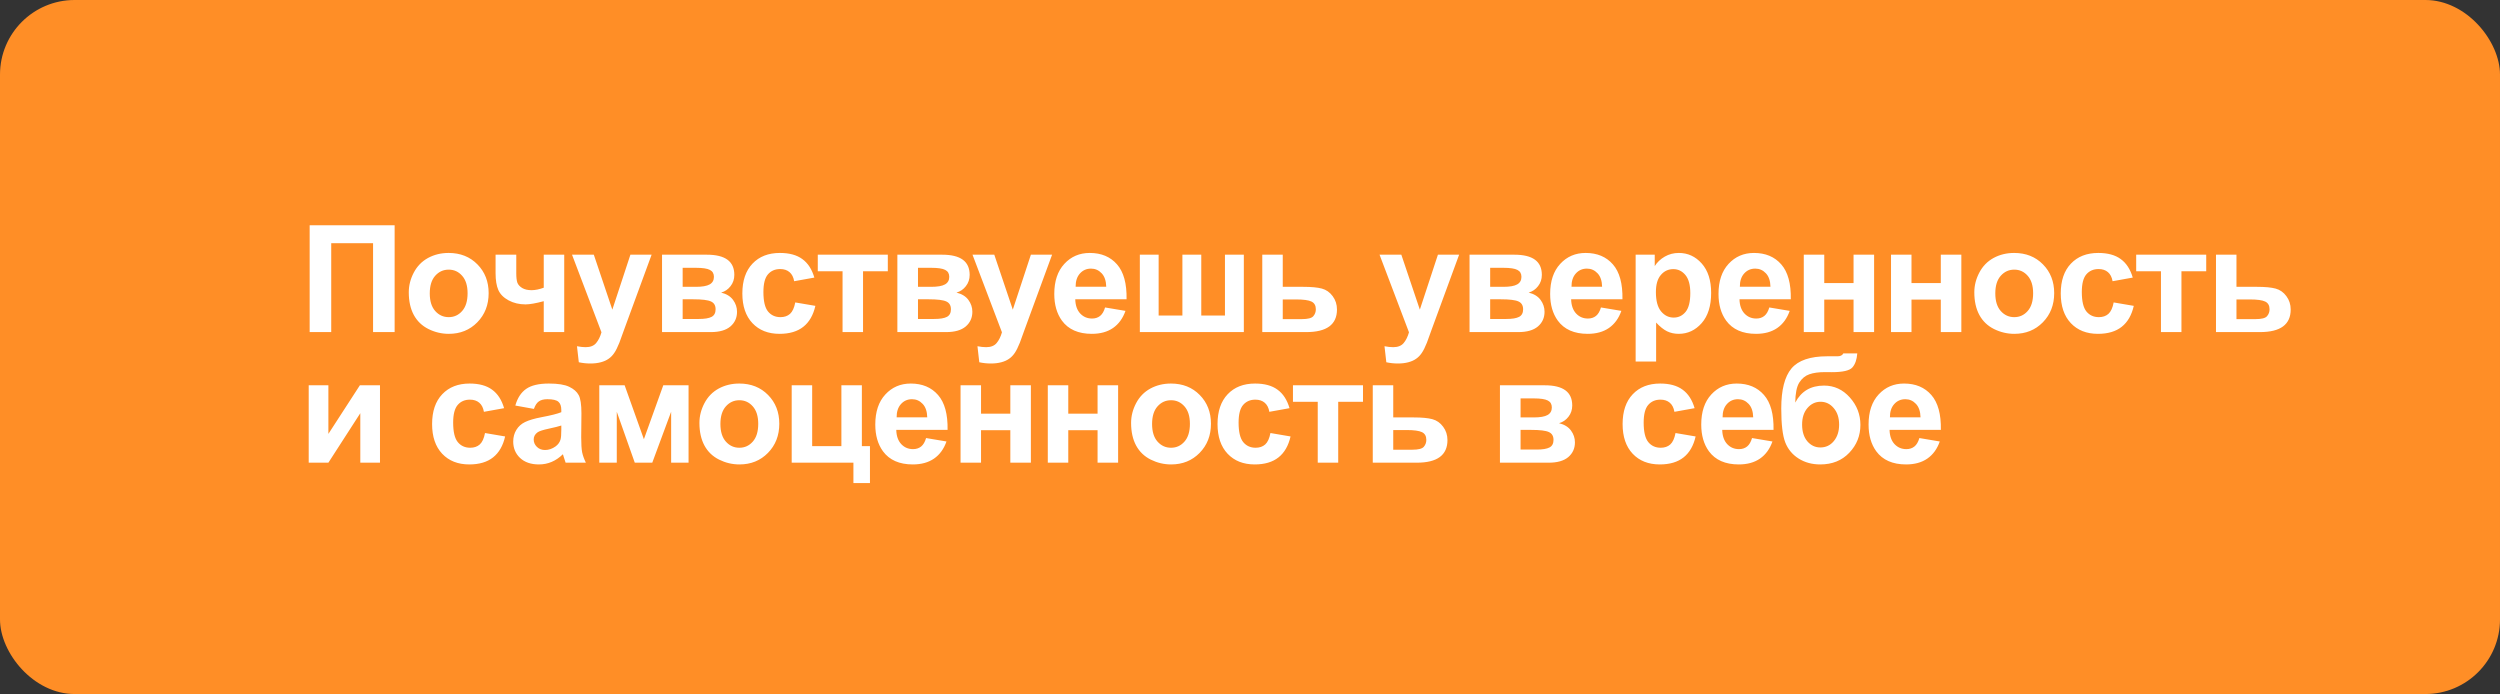 <?xml version="1.0" encoding="UTF-8"?> <svg xmlns="http://www.w3.org/2000/svg" width="670" height="186" viewBox="0 0 670 186" fill="none"><rect x="0" y="0" width="670" height="186" fill="#333333" stroke="none"/> <rect width="670" height="186" rx="20" fill="#FF8E26"></rect> <path d="M82.988 60.367H105.762V89H99.981V65.172H88.769V89H82.988V60.367ZM109.552 78.336C109.552 76.513 110.001 74.749 110.899 73.043C111.798 71.337 113.067 70.035 114.708 69.137C116.361 68.238 118.204 67.789 120.235 67.789C123.373 67.789 125.945 68.811 127.95 70.856C129.955 72.887 130.958 75.458 130.958 78.57C130.958 81.708 129.942 84.312 127.911 86.383C125.893 88.44 123.347 89.469 120.274 89.469C118.373 89.469 116.557 89.039 114.825 88.18C113.106 87.32 111.798 86.064 110.899 84.41C110.001 82.743 109.552 80.719 109.552 78.336ZM115.177 78.629C115.177 80.686 115.665 82.262 116.641 83.356C117.618 84.449 118.822 84.996 120.255 84.996C121.687 84.996 122.885 84.449 123.848 83.356C124.825 82.262 125.313 80.673 125.313 78.59C125.313 76.559 124.825 74.996 123.848 73.902C122.885 72.809 121.687 72.262 120.255 72.262C118.822 72.262 117.618 72.809 116.641 73.902C115.665 74.996 115.177 76.572 115.177 78.629ZM132.814 68.258H138.361V73.219C138.361 74.352 138.459 75.198 138.654 75.758C138.862 76.305 139.292 76.78 139.943 77.184C140.607 77.574 141.44 77.769 142.443 77.769C143.42 77.769 144.513 77.548 145.724 77.106V68.258H151.213V89H145.724V80.719C143.589 81.292 141.961 81.578 140.841 81.578C139.162 81.578 137.651 81.22 136.31 80.504C134.969 79.775 134.051 78.85 133.556 77.731C133.061 76.598 132.814 75.094 132.814 73.219V68.258ZM153.303 68.258H159.143L164.104 82.984L168.948 68.258H174.631L167.307 88.219L165.998 91.832C165.517 93.043 165.054 93.967 164.612 94.606C164.182 95.243 163.681 95.758 163.108 96.148C162.548 96.552 161.851 96.865 161.018 97.086C160.198 97.307 159.267 97.418 158.225 97.418C157.17 97.418 156.135 97.307 155.12 97.086L154.631 92.789C155.491 92.958 156.265 93.043 156.955 93.043C158.232 93.043 159.176 92.665 159.787 91.91C160.399 91.168 160.868 90.217 161.194 89.059L153.303 68.258ZM177.425 68.258H189.437C191.898 68.258 193.74 68.707 194.964 69.606C196.188 70.504 196.8 71.858 196.8 73.668C196.8 74.827 196.461 75.836 195.784 76.695C195.12 77.555 194.28 78.128 193.265 78.414C194.697 78.766 195.765 79.423 196.468 80.387C197.171 81.35 197.523 82.405 197.523 83.551C197.523 85.165 196.93 86.481 195.745 87.496C194.56 88.499 192.809 89 190.491 89H177.425V68.258ZM182.952 76.871H186.488C188.193 76.871 189.424 76.656 190.179 76.227C190.947 75.797 191.331 75.12 191.331 74.195C191.331 73.323 190.973 72.704 190.257 72.34C189.554 71.962 188.297 71.773 186.488 71.773H182.952V76.871ZM182.952 85.484H187.288C188.851 85.484 189.99 85.296 190.706 84.918C191.422 84.54 191.78 83.863 191.78 82.887C191.78 81.871 191.37 81.174 190.55 80.797C189.73 80.406 188.135 80.211 185.765 80.211H182.952V85.484ZM218.246 74.391L212.836 75.367C212.654 74.287 212.237 73.473 211.586 72.926C210.948 72.379 210.115 72.106 209.086 72.106C207.719 72.106 206.625 72.581 205.805 73.531C204.997 74.469 204.594 76.044 204.594 78.258C204.594 80.719 205.004 82.457 205.824 83.473C206.658 84.488 207.771 84.996 209.164 84.996C210.206 84.996 211.059 84.703 211.723 84.117C212.387 83.518 212.855 82.496 213.129 81.051L218.52 81.969C217.96 84.443 216.885 86.311 215.297 87.574C213.708 88.837 211.579 89.469 208.91 89.469C205.876 89.469 203.454 88.512 201.645 86.598C199.848 84.684 198.949 82.034 198.949 78.648C198.949 75.224 199.854 72.561 201.664 70.66C203.474 68.746 205.922 67.789 209.008 67.789C211.534 67.789 213.539 68.336 215.023 69.43C216.521 70.51 217.595 72.164 218.246 74.391ZM219.165 68.258H237.934V72.691H231.294V89H225.805V72.691H219.165V68.258ZM240.494 68.258H252.505C254.966 68.258 256.809 68.707 258.033 69.606C259.257 70.504 259.869 71.858 259.869 73.668C259.869 74.827 259.53 75.836 258.853 76.695C258.189 77.555 257.349 78.128 256.334 78.414C257.766 78.766 258.834 79.423 259.537 80.387C260.24 81.35 260.591 82.405 260.591 83.551C260.591 85.165 259.999 86.481 258.814 87.496C257.629 88.499 255.878 89 253.56 89H240.494V68.258ZM246.021 76.871H249.556C251.262 76.871 252.492 76.656 253.248 76.227C254.016 75.797 254.4 75.12 254.4 74.195C254.4 73.323 254.042 72.704 253.326 72.34C252.623 71.962 251.366 71.773 249.556 71.773H246.021V76.871ZM246.021 85.484H250.357C251.92 85.484 253.059 85.296 253.775 84.918C254.491 84.54 254.849 83.863 254.849 82.887C254.849 81.871 254.439 81.174 253.619 80.797C252.798 80.406 251.203 80.211 248.834 80.211H246.021V85.484ZM260.631 68.258H266.471L271.432 82.984L276.276 68.258H281.959L274.635 88.219L273.327 91.832C272.845 93.043 272.383 93.967 271.94 94.606C271.51 95.243 271.009 95.758 270.436 96.148C269.876 96.552 269.179 96.865 268.346 97.086C267.526 97.307 266.595 97.418 265.553 97.418C264.498 97.418 263.463 97.307 262.448 97.086L261.959 92.789C262.819 92.958 263.593 93.043 264.284 93.043C265.56 93.043 266.504 92.665 267.116 91.91C267.728 91.168 268.196 90.217 268.522 89.059L260.631 68.258ZM296.159 82.398L301.628 83.316C300.925 85.322 299.812 86.852 298.288 87.906C296.778 88.948 294.883 89.469 292.605 89.469C288.998 89.469 286.329 88.29 284.597 85.934C283.23 84.046 282.546 81.663 282.546 78.785C282.546 75.348 283.445 72.659 285.241 70.719C287.038 68.766 289.31 67.789 292.058 67.789C295.144 67.789 297.579 68.811 299.363 70.856C301.146 72.887 301.999 76.005 301.921 80.211H288.171C288.21 81.838 288.653 83.108 289.499 84.019C290.346 84.918 291.4 85.367 292.663 85.367C293.523 85.367 294.245 85.133 294.831 84.664C295.417 84.195 295.86 83.44 296.159 82.398ZM296.472 76.852C296.433 75.263 296.023 74.059 295.241 73.238C294.46 72.405 293.51 71.988 292.39 71.988C291.192 71.988 290.202 72.424 289.421 73.297C288.64 74.169 288.256 75.354 288.269 76.852H296.472ZM305.477 68.258H310.516V84.566H316.883V68.258H321.941V84.566H328.289V68.258H333.348V89H305.477V68.258ZM338.29 68.258H343.778V76.871H349.286C351.447 76.871 353.108 77.027 354.266 77.34C355.425 77.652 356.389 78.329 357.157 79.371C357.925 80.4 358.309 81.598 358.309 82.965C358.309 84.97 357.619 86.481 356.239 87.496C354.872 88.499 352.815 89 350.067 89H338.29V68.258ZM343.778 85.523H348.895C350.497 85.523 351.519 85.263 351.962 84.742C352.417 84.221 352.645 83.603 352.645 82.887C352.645 81.884 352.255 81.194 351.473 80.816C350.705 80.439 349.332 80.25 347.352 80.25H343.778V85.523ZM369.717 68.258H375.557L380.518 82.984L385.362 68.258H391.045L383.721 88.219L382.413 91.832C381.931 93.043 381.468 93.967 381.026 94.606C380.596 95.243 380.095 95.758 379.522 96.148C378.962 96.552 378.265 96.865 377.432 97.086C376.612 97.307 375.681 97.418 374.639 97.418C373.584 97.418 372.549 97.307 371.534 97.086L371.045 92.789C371.905 92.958 372.679 93.043 373.37 93.043C374.646 93.043 375.59 92.665 376.202 91.91C376.814 91.168 377.282 90.217 377.608 89.059L369.717 68.258ZM393.839 68.258H405.851C408.312 68.258 410.154 68.707 411.378 69.606C412.602 70.504 413.214 71.858 413.214 73.668C413.214 74.827 412.876 75.836 412.198 76.695C411.534 77.555 410.695 78.128 409.679 78.414C411.111 78.766 412.179 79.423 412.882 80.387C413.585 81.35 413.937 82.405 413.937 83.551C413.937 85.165 413.344 86.481 412.159 87.496C410.974 88.499 409.223 89 406.905 89H393.839V68.258ZM399.366 76.871H402.902C404.607 76.871 405.838 76.656 406.593 76.227C407.361 75.797 407.745 75.12 407.745 74.195C407.745 73.323 407.387 72.704 406.671 72.34C405.968 71.962 404.711 71.773 402.902 71.773H399.366V76.871ZM399.366 85.484H403.702C405.265 85.484 406.404 85.296 407.12 84.918C407.836 84.54 408.195 83.863 408.195 82.887C408.195 81.871 407.784 81.174 406.964 80.797C406.144 80.406 404.549 80.211 402.179 80.211H399.366V85.484ZM429.055 82.398L434.523 83.316C433.82 85.322 432.707 86.852 431.184 87.906C429.673 88.948 427.779 89.469 425.5 89.469C421.893 89.469 419.224 88.29 417.492 85.934C416.125 84.046 415.441 81.663 415.441 78.785C415.441 75.348 416.34 72.659 418.137 70.719C419.934 68.766 422.206 67.789 424.953 67.789C428.039 67.789 430.474 68.811 432.258 70.856C434.042 72.887 434.895 76.005 434.816 80.211H421.066C421.105 81.838 421.548 83.108 422.395 84.019C423.241 84.918 424.296 85.367 425.559 85.367C426.418 85.367 427.141 85.133 427.727 84.664C428.312 84.195 428.755 83.44 429.055 82.398ZM429.367 76.852C429.328 75.263 428.918 74.059 428.137 73.238C427.355 72.405 426.405 71.988 425.285 71.988C424.087 71.988 423.098 72.424 422.316 73.297C421.535 74.169 421.151 75.354 421.164 76.852H429.367ZM438.352 68.258H443.47V71.305C444.134 70.263 445.032 69.417 446.165 68.766C447.298 68.115 448.554 67.789 449.934 67.789C452.343 67.789 454.388 68.733 456.067 70.621C457.747 72.509 458.587 75.139 458.587 78.512C458.587 81.975 457.74 84.671 456.048 86.598C454.355 88.512 452.304 89.469 449.895 89.469C448.749 89.469 447.708 89.241 446.77 88.785C445.846 88.329 444.869 87.548 443.841 86.441V96.891H438.352V68.258ZM443.782 78.277C443.782 80.608 444.244 82.333 445.169 83.453C446.093 84.56 447.22 85.113 448.548 85.113C449.824 85.113 450.885 84.606 451.731 83.59C452.578 82.561 453.001 80.882 453.001 78.551C453.001 76.376 452.565 74.762 451.692 73.707C450.82 72.652 449.739 72.125 448.45 72.125C447.109 72.125 445.996 72.646 445.11 73.688C444.225 74.716 443.782 76.246 443.782 78.277ZM474.173 82.398L479.642 83.316C478.939 85.322 477.826 86.852 476.302 87.906C474.792 88.948 472.897 89.469 470.619 89.469C467.012 89.469 464.343 88.29 462.611 85.934C461.244 84.046 460.56 81.663 460.56 78.785C460.56 75.348 461.459 72.659 463.255 70.719C465.052 68.766 467.324 67.789 470.072 67.789C473.158 67.789 475.593 68.811 477.377 70.856C479.16 72.887 480.013 76.005 479.935 80.211H466.185C466.224 81.838 466.667 83.108 467.513 84.019C468.36 84.918 469.414 85.367 470.677 85.367C471.537 85.367 472.259 85.133 472.845 84.664C473.431 84.195 473.874 83.44 474.173 82.398ZM474.486 76.852C474.447 75.263 474.037 74.059 473.255 73.238C472.474 72.405 471.524 71.988 470.404 71.988C469.206 71.988 468.216 72.424 467.435 73.297C466.654 74.169 466.27 75.354 466.283 76.852H474.486ZM483.413 68.258H488.901V75.856H496.752V68.258H502.26V89H496.752V80.289H488.901V89H483.413V68.258ZM506.792 68.258H512.28V75.856H520.132V68.258H525.64V89H520.132V80.289H512.28V89H506.792V68.258ZM529.117 78.336C529.117 76.513 529.566 74.749 530.465 73.043C531.363 71.337 532.633 70.035 534.273 69.137C535.927 68.238 537.77 67.789 539.801 67.789C542.939 67.789 545.51 68.811 547.516 70.856C549.521 72.887 550.523 75.458 550.523 78.57C550.523 81.708 549.508 84.312 547.477 86.383C545.458 88.44 542.913 89.469 539.84 89.469C537.939 89.469 536.122 89.039 534.391 88.18C532.672 87.32 531.363 86.064 530.465 84.41C529.566 82.743 529.117 80.719 529.117 78.336ZM534.742 78.629C534.742 80.686 535.23 82.262 536.207 83.356C537.184 84.449 538.388 84.996 539.82 84.996C541.253 84.996 542.451 84.449 543.414 83.356C544.391 82.262 544.879 80.673 544.879 78.59C544.879 76.559 544.391 74.996 543.414 73.902C542.451 72.809 541.253 72.262 539.82 72.262C538.388 72.262 537.184 72.809 536.207 73.902C535.23 74.996 534.742 76.572 534.742 78.629ZM571.579 74.391L566.169 75.367C565.986 74.287 565.57 73.473 564.919 72.926C564.281 72.379 563.447 72.106 562.419 72.106C561.052 72.106 559.958 72.581 559.138 73.531C558.33 74.469 557.927 76.044 557.927 78.258C557.927 80.719 558.337 82.457 559.157 83.473C559.99 84.488 561.104 84.996 562.497 84.996C563.539 84.996 564.391 84.703 565.055 84.117C565.72 83.518 566.188 82.496 566.462 81.051L571.852 81.969C571.292 84.443 570.218 86.311 568.63 87.574C567.041 88.837 564.912 89.469 562.243 89.469C559.209 89.469 556.787 88.512 554.977 86.598C553.18 84.684 552.282 82.034 552.282 78.648C552.282 75.224 553.187 72.561 554.997 70.66C556.807 68.746 559.255 67.789 562.341 67.789C564.867 67.789 566.872 68.336 568.356 69.43C569.854 70.51 570.928 72.164 571.579 74.391ZM572.498 68.258H591.267V72.691H584.627V89H579.138V72.691H572.498V68.258ZM593.885 68.258H599.373V76.871H604.881C607.043 76.871 608.703 77.027 609.862 77.34C611.021 77.652 611.984 78.329 612.752 79.371C613.521 80.4 613.905 81.598 613.905 82.965C613.905 84.97 613.215 86.481 611.834 87.496C610.467 88.499 608.41 89 605.663 89H593.885V68.258ZM599.373 85.523H604.491C606.092 85.523 607.114 85.263 607.557 84.742C608.013 84.221 608.241 83.603 608.241 82.887C608.241 81.884 607.85 81.194 607.069 80.816C606.301 80.439 604.927 80.25 602.948 80.25H599.373V85.523ZM82.734 103.258H88.008V116.285L96.445 103.258H101.836V124H96.562V110.738L88.008 124H82.734V103.258ZM135.099 109.391L129.689 110.367C129.507 109.286 129.09 108.473 128.439 107.926C127.801 107.379 126.968 107.105 125.939 107.105C124.572 107.105 123.478 107.581 122.658 108.531C121.851 109.469 121.447 111.044 121.447 113.258C121.447 115.719 121.857 117.457 122.677 118.473C123.511 119.488 124.624 119.996 126.017 119.996C127.059 119.996 127.912 119.703 128.576 119.117C129.24 118.518 129.709 117.496 129.982 116.051L135.373 116.969C134.813 119.443 133.739 121.311 132.15 122.574C130.561 123.837 128.433 124.469 125.763 124.469C122.729 124.469 120.308 123.512 118.498 121.598C116.701 119.684 115.802 117.034 115.802 113.648C115.802 110.224 116.707 107.561 118.517 105.66C120.327 103.746 122.775 102.789 125.861 102.789C128.387 102.789 130.392 103.336 131.877 104.43C133.374 105.51 134.448 107.164 135.099 109.391ZM143.088 109.586L138.108 108.688C138.668 106.682 139.631 105.198 140.998 104.234C142.366 103.271 144.397 102.789 147.092 102.789C149.54 102.789 151.363 103.082 152.561 103.668C153.759 104.241 154.599 104.977 155.08 105.875C155.575 106.76 155.823 108.395 155.823 110.777L155.764 117.184C155.764 119.007 155.849 120.354 156.018 121.227C156.2 122.086 156.532 123.01 157.014 124H151.584C151.441 123.635 151.265 123.095 151.057 122.379C150.966 122.053 150.901 121.839 150.862 121.734C149.924 122.646 148.922 123.329 147.854 123.785C146.786 124.241 145.647 124.469 144.436 124.469C142.301 124.469 140.614 123.889 139.377 122.73C138.153 121.572 137.541 120.107 137.541 118.336C137.541 117.164 137.821 116.122 138.381 115.211C138.941 114.286 139.722 113.583 140.725 113.102C141.741 112.607 143.199 112.177 145.1 111.812C147.665 111.331 149.442 110.882 150.432 110.465V109.918C150.432 108.863 150.172 108.115 149.651 107.672C149.13 107.216 148.147 106.988 146.702 106.988C145.725 106.988 144.963 107.184 144.416 107.574C143.87 107.952 143.427 108.622 143.088 109.586ZM150.432 114.039C149.729 114.273 148.616 114.553 147.092 114.879C145.569 115.204 144.573 115.523 144.104 115.836C143.388 116.344 143.03 116.988 143.03 117.77C143.03 118.538 143.316 119.202 143.889 119.762C144.462 120.322 145.191 120.602 146.077 120.602C147.066 120.602 148.01 120.276 148.909 119.625C149.573 119.13 150.009 118.525 150.217 117.809C150.36 117.34 150.432 116.448 150.432 115.133V114.039ZM160.609 103.258H167.405L172.562 117.711L177.757 103.258H184.534V124H179.866V110.348L174.808 124H170.12L165.296 110.348V124H160.609V103.258ZM187.445 113.336C187.445 111.513 187.895 109.749 188.793 108.043C189.691 106.337 190.961 105.035 192.602 104.137C194.255 103.238 196.098 102.789 198.129 102.789C201.267 102.789 203.839 103.811 205.844 105.855C207.849 107.887 208.852 110.458 208.852 113.57C208.852 116.708 207.836 119.312 205.805 121.383C203.786 123.44 201.241 124.469 198.168 124.469C196.267 124.469 194.451 124.039 192.719 123.18C191 122.32 189.691 121.064 188.793 119.41C187.895 117.743 187.445 115.719 187.445 113.336ZM193.07 113.629C193.07 115.686 193.559 117.262 194.535 118.355C195.512 119.449 196.716 119.996 198.148 119.996C199.581 119.996 200.779 119.449 201.742 118.355C202.719 117.262 203.207 115.673 203.207 113.59C203.207 111.559 202.719 109.996 201.742 108.902C200.779 107.809 199.581 107.262 198.148 107.262C196.716 107.262 195.512 107.809 194.535 108.902C193.559 109.996 193.07 111.572 193.07 113.629ZM212.173 103.258H217.661V119.566H225.493V103.258H230.981V119.566H233.149V129.469H228.716V124H212.173V103.258ZM248.189 117.398L253.658 118.316C252.955 120.322 251.841 121.852 250.318 122.906C248.808 123.948 246.913 124.469 244.634 124.469C241.028 124.469 238.358 123.29 236.627 120.934C235.259 119.046 234.576 116.663 234.576 113.785C234.576 110.348 235.474 107.659 237.271 105.719C239.068 103.766 241.34 102.789 244.087 102.789C247.173 102.789 249.608 103.811 251.392 105.855C253.176 107.887 254.029 111.005 253.951 115.211H240.201C240.24 116.839 240.683 118.108 241.529 119.02C242.375 119.918 243.43 120.367 244.693 120.367C245.552 120.367 246.275 120.133 246.861 119.664C247.447 119.195 247.89 118.44 248.189 117.398ZM248.502 111.852C248.462 110.263 248.052 109.059 247.271 108.238C246.49 107.405 245.539 106.988 244.42 106.988C243.222 106.988 242.232 107.424 241.451 108.297C240.67 109.169 240.285 110.354 240.298 111.852H248.502ZM257.428 103.258H262.916V110.855H270.768V103.258H276.276V124H270.768V115.289H262.916V124H257.428V103.258ZM280.808 103.258H286.296V110.855H294.148V103.258H299.655V124H294.148V115.289H286.296V124H280.808V103.258ZM303.133 113.336C303.133 111.513 303.582 109.749 304.48 108.043C305.379 106.337 306.648 105.035 308.289 104.137C309.943 103.238 311.785 102.789 313.816 102.789C316.954 102.789 319.526 103.811 321.531 105.855C323.536 107.887 324.539 110.458 324.539 113.57C324.539 116.708 323.523 119.312 321.492 121.383C319.474 123.44 316.928 124.469 313.855 124.469C311.954 124.469 310.138 124.039 308.406 123.18C306.688 122.32 305.379 121.064 304.48 119.41C303.582 117.743 303.133 115.719 303.133 113.336ZM308.758 113.629C308.758 115.686 309.246 117.262 310.223 118.355C311.199 119.449 312.404 119.996 313.836 119.996C315.268 119.996 316.466 119.449 317.43 118.355C318.406 117.262 318.895 115.673 318.895 113.59C318.895 111.559 318.406 109.996 317.43 108.902C316.466 107.809 315.268 107.262 313.836 107.262C312.404 107.262 311.199 107.809 310.223 108.902C309.246 109.996 308.758 111.572 308.758 113.629ZM345.595 109.391L340.184 110.367C340.002 109.286 339.585 108.473 338.934 107.926C338.296 107.379 337.463 107.105 336.434 107.105C335.067 107.105 333.973 107.581 333.153 108.531C332.346 109.469 331.942 111.044 331.942 113.258C331.942 115.719 332.352 117.457 333.173 118.473C334.006 119.488 335.119 119.996 336.512 119.996C337.554 119.996 338.407 119.703 339.071 119.117C339.735 118.518 340.204 117.496 340.477 116.051L345.868 116.969C345.308 119.443 344.234 121.311 342.645 122.574C341.057 123.837 338.928 124.469 336.259 124.469C333.225 124.469 330.803 123.512 328.993 121.598C327.196 119.684 326.298 117.034 326.298 113.648C326.298 110.224 327.203 107.561 329.012 105.66C330.822 103.746 333.27 102.789 336.356 102.789C338.882 102.789 340.887 103.336 342.372 104.43C343.869 105.51 344.943 107.164 345.595 109.391ZM346.513 103.258H365.283V107.691H358.642V124H353.154V107.691H346.513V103.258ZM367.901 103.258H373.389V111.871H378.897C381.058 111.871 382.718 112.027 383.877 112.34C385.036 112.652 386 113.329 386.768 114.371C387.536 115.4 387.92 116.598 387.92 117.965C387.92 119.97 387.23 121.48 385.85 122.496C384.483 123.499 382.426 124 379.678 124H367.901V103.258ZM373.389 120.523H378.506C380.108 120.523 381.13 120.263 381.573 119.742C382.028 119.221 382.256 118.603 382.256 117.887C382.256 116.884 381.866 116.194 381.084 115.816C380.316 115.439 378.942 115.25 376.963 115.25H373.389V120.523ZM401.984 103.258H413.996C416.457 103.258 418.299 103.707 419.523 104.605C420.747 105.504 421.359 106.858 421.359 108.668C421.359 109.827 421.021 110.836 420.344 111.695C419.68 112.555 418.84 113.128 417.824 113.414C419.257 113.766 420.324 114.423 421.027 115.387C421.73 116.35 422.082 117.405 422.082 118.551C422.082 120.165 421.49 121.48 420.305 122.496C419.12 123.499 417.368 124 415.051 124H401.984V103.258ZM407.512 111.871H411.047C412.753 111.871 413.983 111.656 414.738 111.227C415.507 110.797 415.891 110.12 415.891 109.195C415.891 108.323 415.533 107.704 414.816 107.34C414.113 106.962 412.857 106.773 411.047 106.773H407.512V111.871ZM407.512 120.484H411.848C413.41 120.484 414.549 120.296 415.266 119.918C415.982 119.54 416.34 118.863 416.34 117.887C416.34 116.871 415.93 116.174 415.109 115.797C414.289 115.406 412.694 115.211 410.324 115.211H407.512V120.484ZM454.154 109.391L448.744 110.367C448.561 109.286 448.145 108.473 447.494 107.926C446.856 107.379 446.022 107.105 444.994 107.105C443.627 107.105 442.533 107.581 441.712 108.531C440.905 109.469 440.502 111.044 440.502 113.258C440.502 115.719 440.912 117.457 441.732 118.473C442.565 119.488 443.679 119.996 445.072 119.996C446.114 119.996 446.966 119.703 447.63 119.117C448.295 118.518 448.763 117.496 449.037 116.051L454.427 116.969C453.867 119.443 452.793 121.311 451.205 122.574C449.616 123.837 447.487 124.469 444.818 124.469C441.784 124.469 439.362 123.512 437.552 121.598C435.755 119.684 434.857 117.034 434.857 113.648C434.857 110.224 435.762 107.561 437.572 105.66C439.382 103.746 441.83 102.789 444.916 102.789C447.442 102.789 449.447 103.336 450.931 104.43C452.429 105.51 453.503 107.164 454.154 109.391ZM469.545 117.398L475.014 118.316C474.311 120.322 473.198 121.852 471.674 122.906C470.164 123.948 468.269 124.469 465.991 124.469C462.384 124.469 459.715 123.29 457.983 120.934C456.616 119.046 455.932 116.663 455.932 113.785C455.932 110.348 456.83 107.659 458.627 105.719C460.424 103.766 462.696 102.789 465.444 102.789C468.53 102.789 470.965 103.811 472.748 105.855C474.532 107.887 475.385 111.005 475.307 115.211H461.557C461.596 116.839 462.039 118.108 462.885 119.02C463.732 119.918 464.786 120.367 466.049 120.367C466.909 120.367 467.631 120.133 468.217 119.664C468.803 119.195 469.246 118.44 469.545 117.398ZM469.858 111.852C469.819 110.263 469.409 109.059 468.627 108.238C467.846 107.405 466.896 106.988 465.776 106.988C464.578 106.988 463.588 107.424 462.807 108.297C462.026 109.169 461.642 110.354 461.655 111.852H469.858ZM494.019 94.703H497.749C497.632 96.357 497.196 97.613 496.441 98.473C495.698 99.319 493.856 99.742 490.913 99.742C490.562 99.742 490.21 99.736 489.859 99.723H489.155C487.411 99.723 485.991 99.918 484.898 100.309C483.804 100.686 482.905 101.428 482.202 102.535C481.512 103.642 481.154 105.426 481.128 107.887C481.935 106.363 482.977 105.224 484.253 104.469C485.542 103.714 487.072 103.336 488.843 103.336C491.564 103.336 493.869 104.397 495.757 106.52C497.645 108.629 498.589 111.077 498.589 113.863C498.589 116.767 497.593 119.26 495.601 121.344C493.622 123.427 491.03 124.469 487.827 124.469C485.627 124.469 483.693 123.941 482.027 122.887C480.36 121.832 479.168 120.393 478.452 118.57C477.736 116.734 477.378 113.701 477.378 109.469C477.378 104.495 478.29 100.921 480.112 98.746C481.948 96.572 485.145 95.484 489.702 95.484H492.476C493.244 95.484 493.758 95.224 494.019 94.703ZM482.964 113.785C482.964 115.673 483.433 117.171 484.37 118.277C485.321 119.371 486.48 119.918 487.847 119.918C489.318 119.918 490.523 119.352 491.46 118.219C492.411 117.073 492.886 115.602 492.886 113.805C492.886 111.969 492.404 110.491 491.441 109.371C490.49 108.238 489.312 107.672 487.905 107.672C486.538 107.672 485.373 108.225 484.409 109.332C483.446 110.439 482.964 111.923 482.964 113.785ZM514.391 117.398L519.859 118.316C519.156 120.322 518.043 121.852 516.52 122.906C515.009 123.948 513.115 124.469 510.836 124.469C507.229 124.469 504.56 123.29 502.828 120.934C501.461 119.046 500.777 116.663 500.777 113.785C500.777 110.348 501.676 107.659 503.473 105.719C505.27 103.766 507.542 102.789 510.289 102.789C513.375 102.789 515.81 103.811 517.594 105.855C519.378 107.887 520.23 111.005 520.152 115.211H506.402C506.441 116.839 506.884 118.108 507.73 119.02C508.577 119.918 509.632 120.367 510.895 120.367C511.754 120.367 512.477 120.133 513.062 119.664C513.648 119.195 514.091 118.44 514.391 117.398ZM514.703 111.852C514.664 110.263 514.254 109.059 513.473 108.238C512.691 107.405 511.741 106.988 510.621 106.988C509.423 106.988 508.434 107.424 507.652 108.297C506.871 109.169 506.487 110.354 506.5 111.852H514.703Z" fill="white"></path> </svg> 